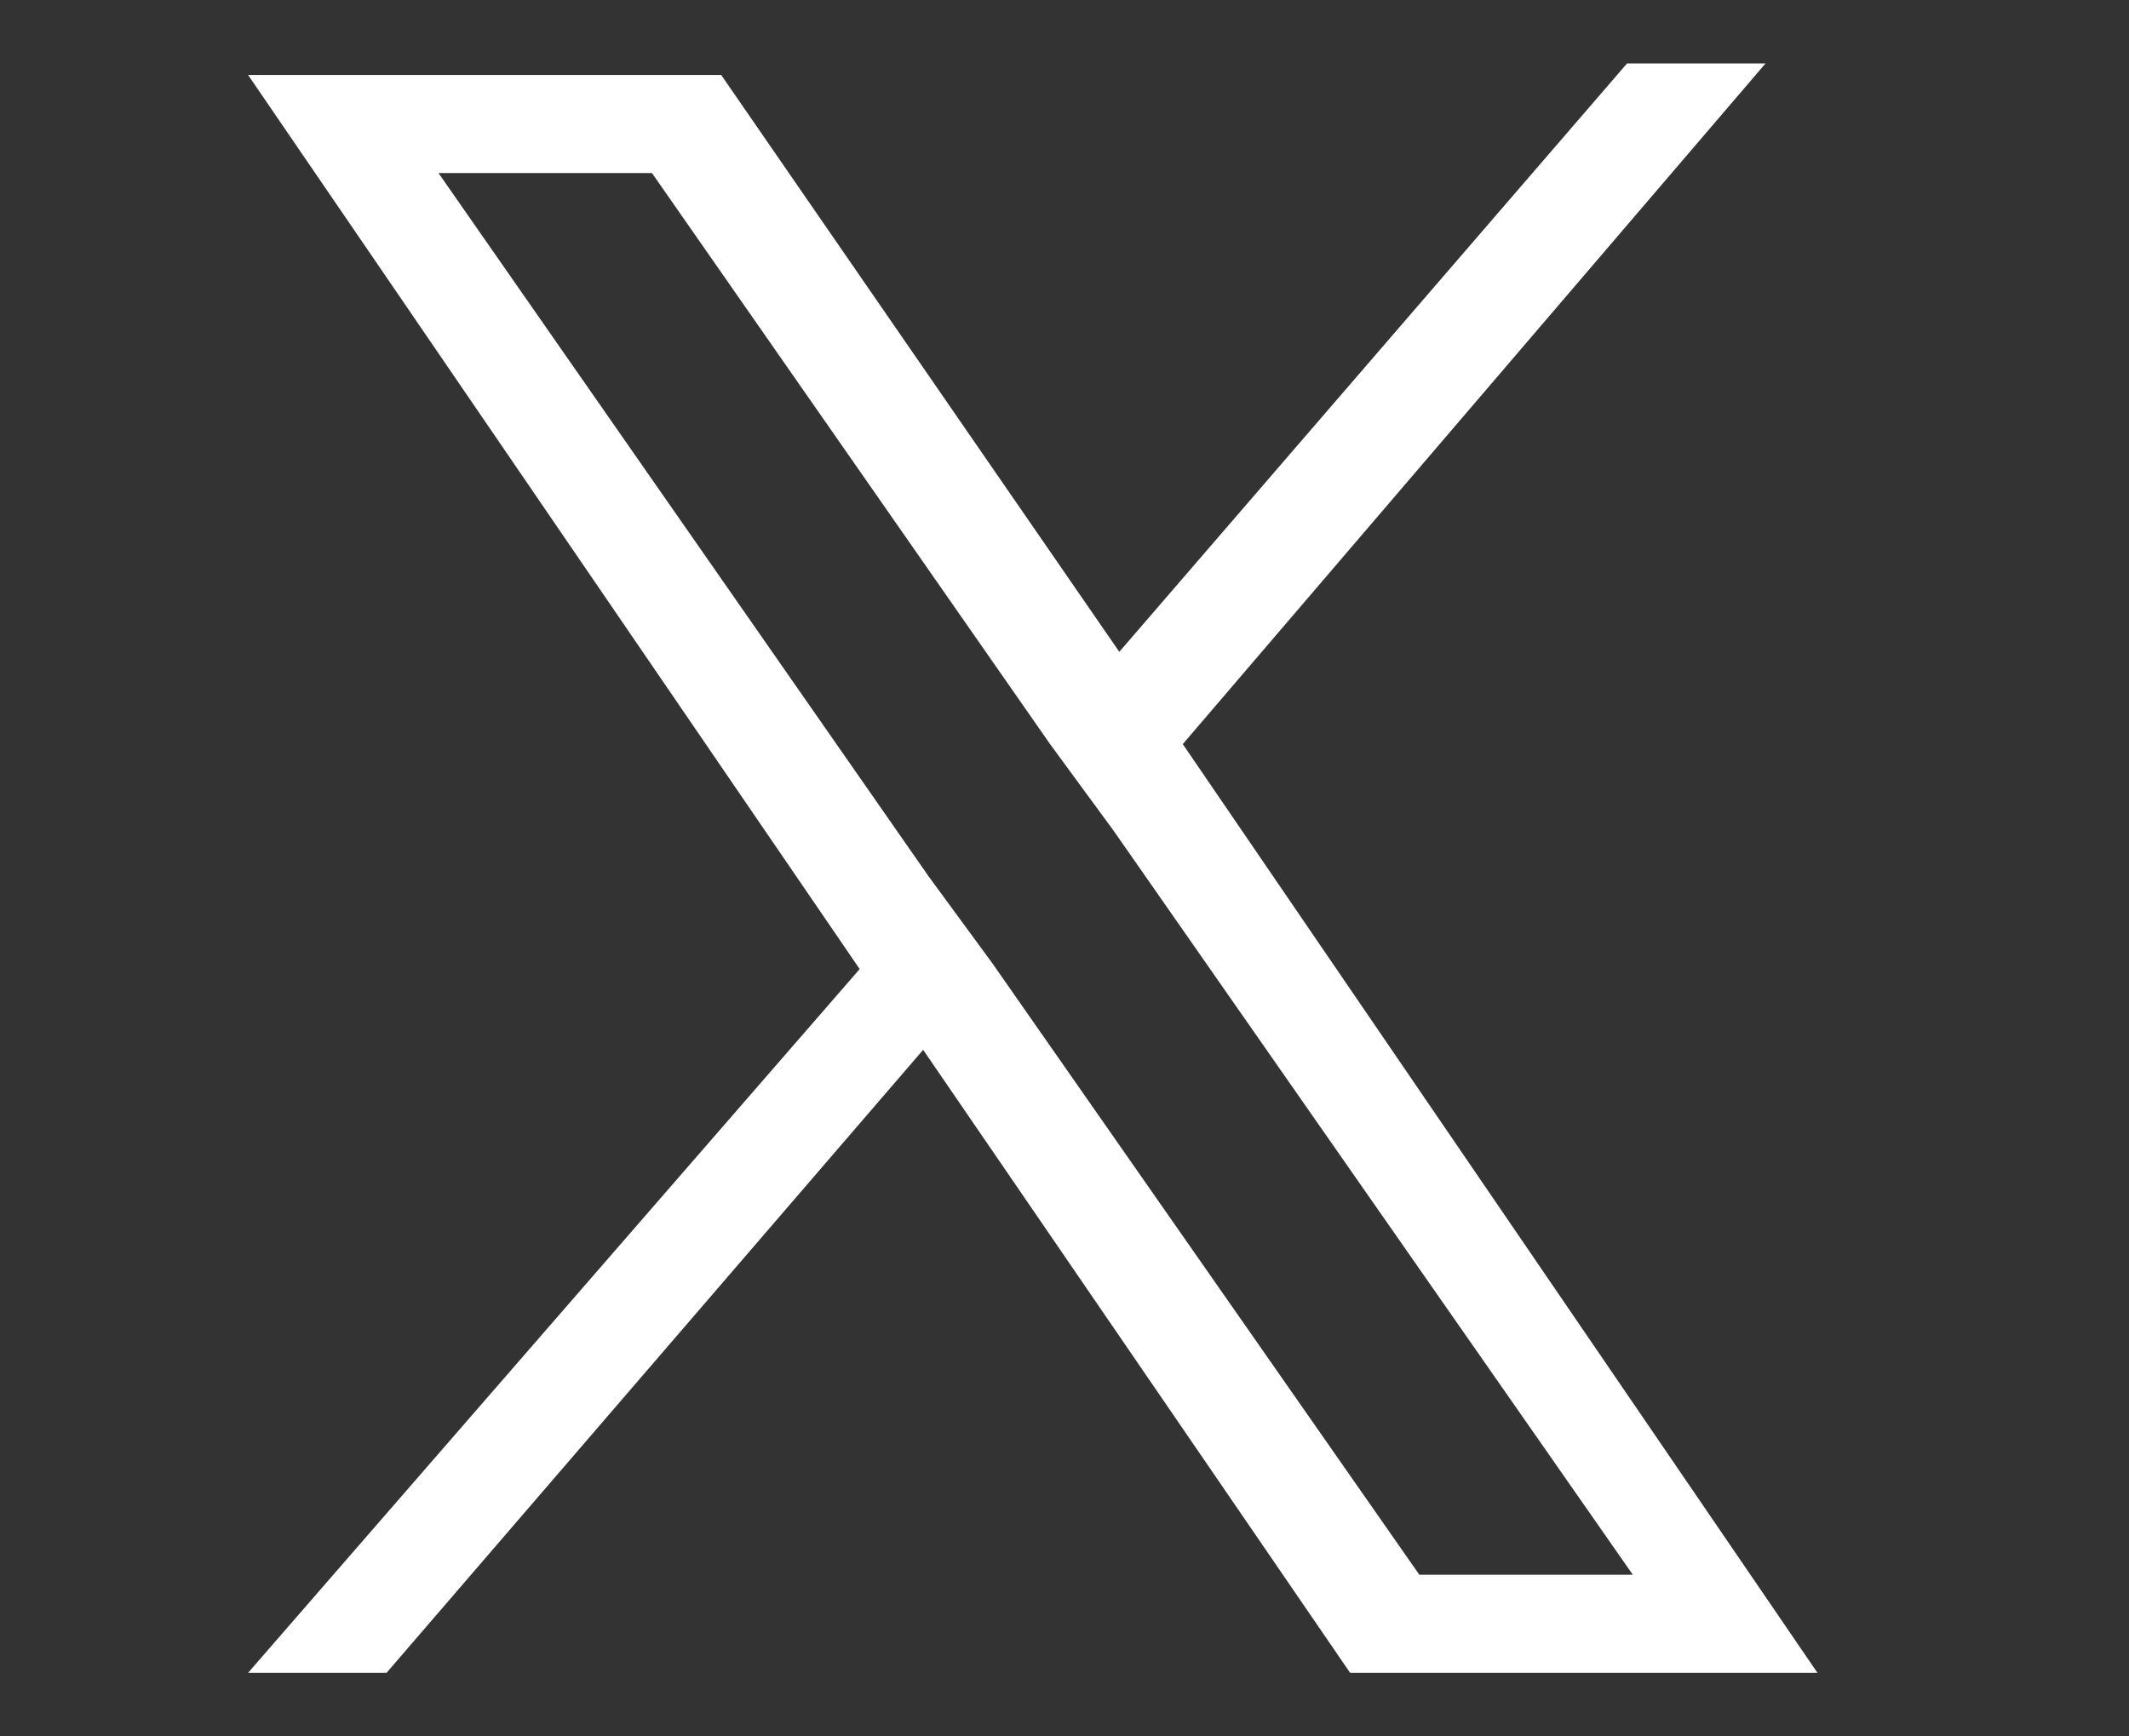 <?xml version="1.0" encoding="utf-8"?>
<!-- Generator: Adobe Illustrator 27.1.1, SVG Export Plug-In . SVG Version: 6.00 Build 0)  -->
<svg version="1.1" id="レイヤー_1" xmlns="http://www.w3.org/2000/svg" xmlns:xlink="http://www.w3.org/1999/xlink" x="0px"
	 y="0px" viewBox="0 0 36.9 30.1" style="enable-background:new 0 0 36.9 30.1;" xml:space="preserve">
<rect x="0" y="0" width="36.9" height="30.1" fill="#333333" stroke="none"/>
<style type="text/css">
	.st0{fill:#FFFFFF;}
</style>
<path class="st0" d="M20.5,12.9L30.6,1.1h-2.4l-8.8,10.2l-6.9-10H4.3l10.6,15.5L4.3,29h2.4L16,18.2L23.4,29h8.1L20.5,12.9L20.5,12.9
	z M17.2,16.7l-1.1-1.5L7.6,3h3.7l6.9,9.9l1.1,1.5l9,12.9h-3.7L17.2,16.7L17.2,16.7z"/>
</svg>
